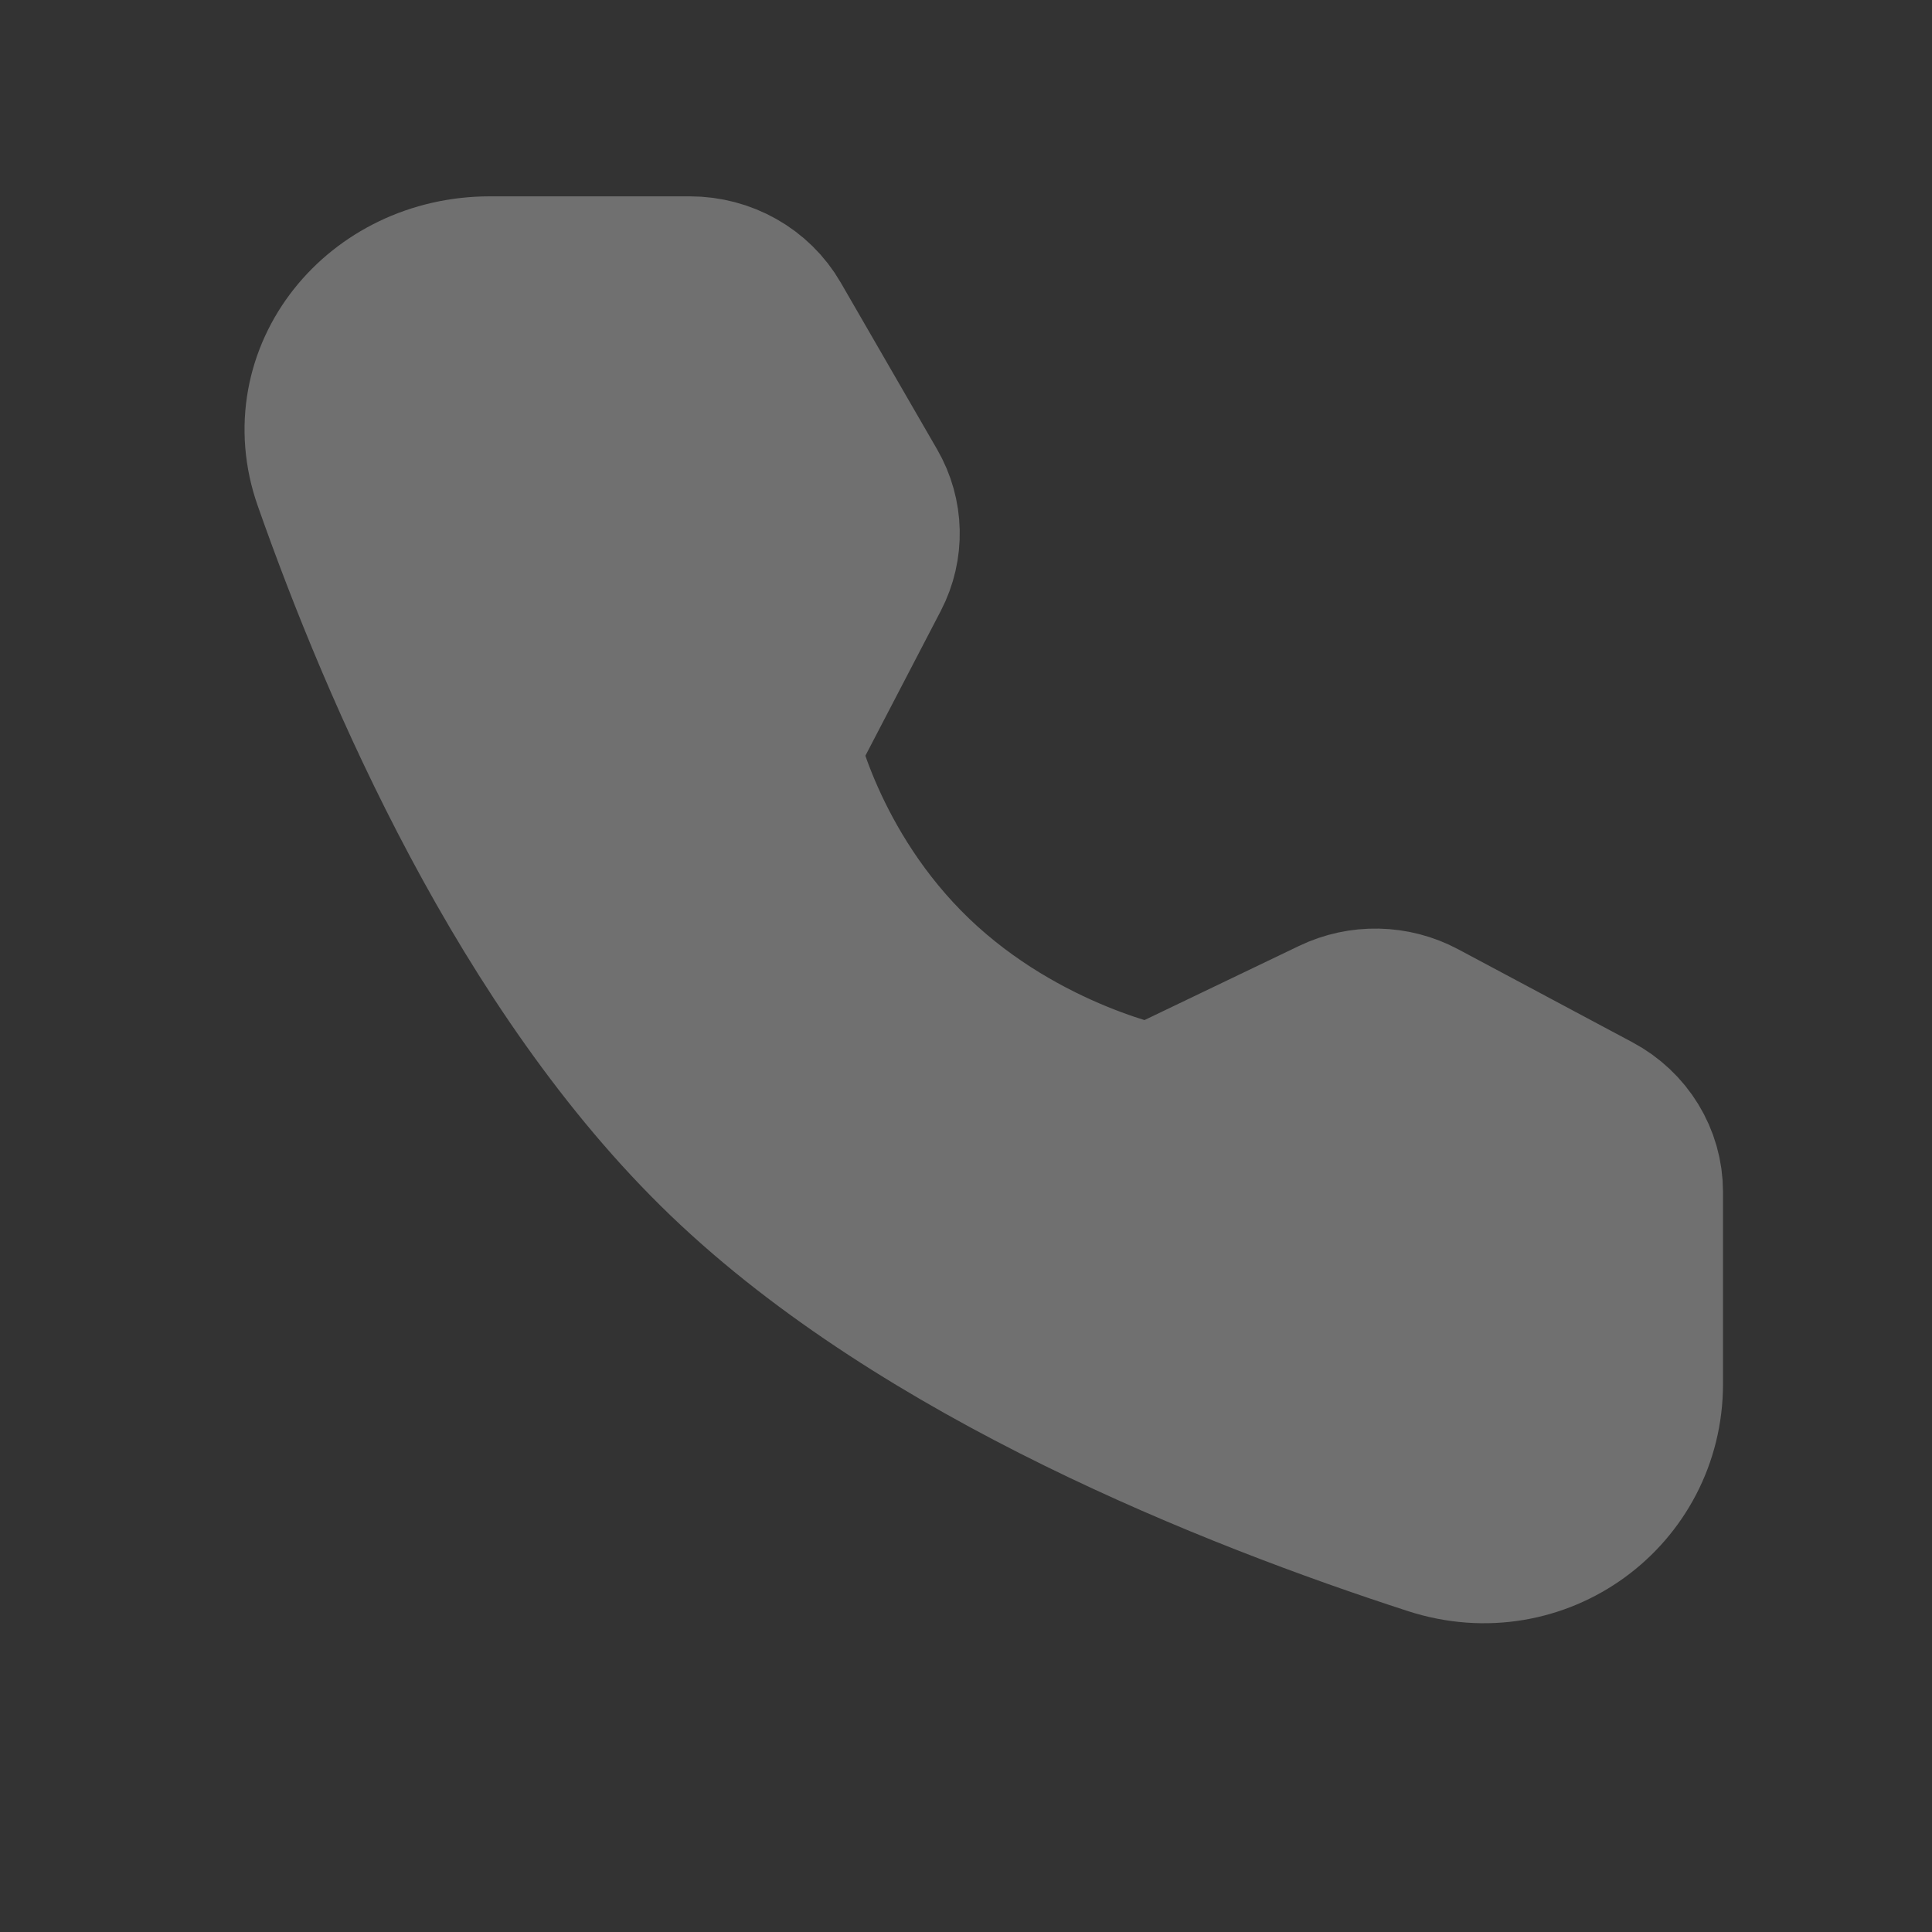 <?xml version="1.0" encoding="UTF-8"?> <svg xmlns="http://www.w3.org/2000/svg" width="20" height="20" viewBox="0 0 20 20" fill="none"><rect x="0" y="0" width="20" height="20" fill="#333333" stroke="none"/> <g opacity="0.3"> <path d="M7.141 3.012C7.438 3.012 7.711 3.166 7.855 3.415L8.853 5.142C8.984 5.368 8.99 5.641 8.87 5.872L7.908 7.72C7.908 7.72 8.187 9.095 9.353 10.215C10.52 11.335 11.948 11.598 11.948 11.598L13.872 10.675C14.113 10.559 14.398 10.565 14.634 10.691L16.438 11.654C16.697 11.792 16.857 12.054 16.857 12.339V14.327C16.857 15.339 15.878 16.07 14.879 15.747C12.826 15.082 9.641 13.816 7.622 11.878C5.602 9.939 4.284 6.881 3.592 4.911C3.254 3.952 4.016 3.012 5.071 3.012H7.141Z" fill="white" stroke="white" stroke-width="1.959" stroke-linejoin="round"></path> </g> </svg> 